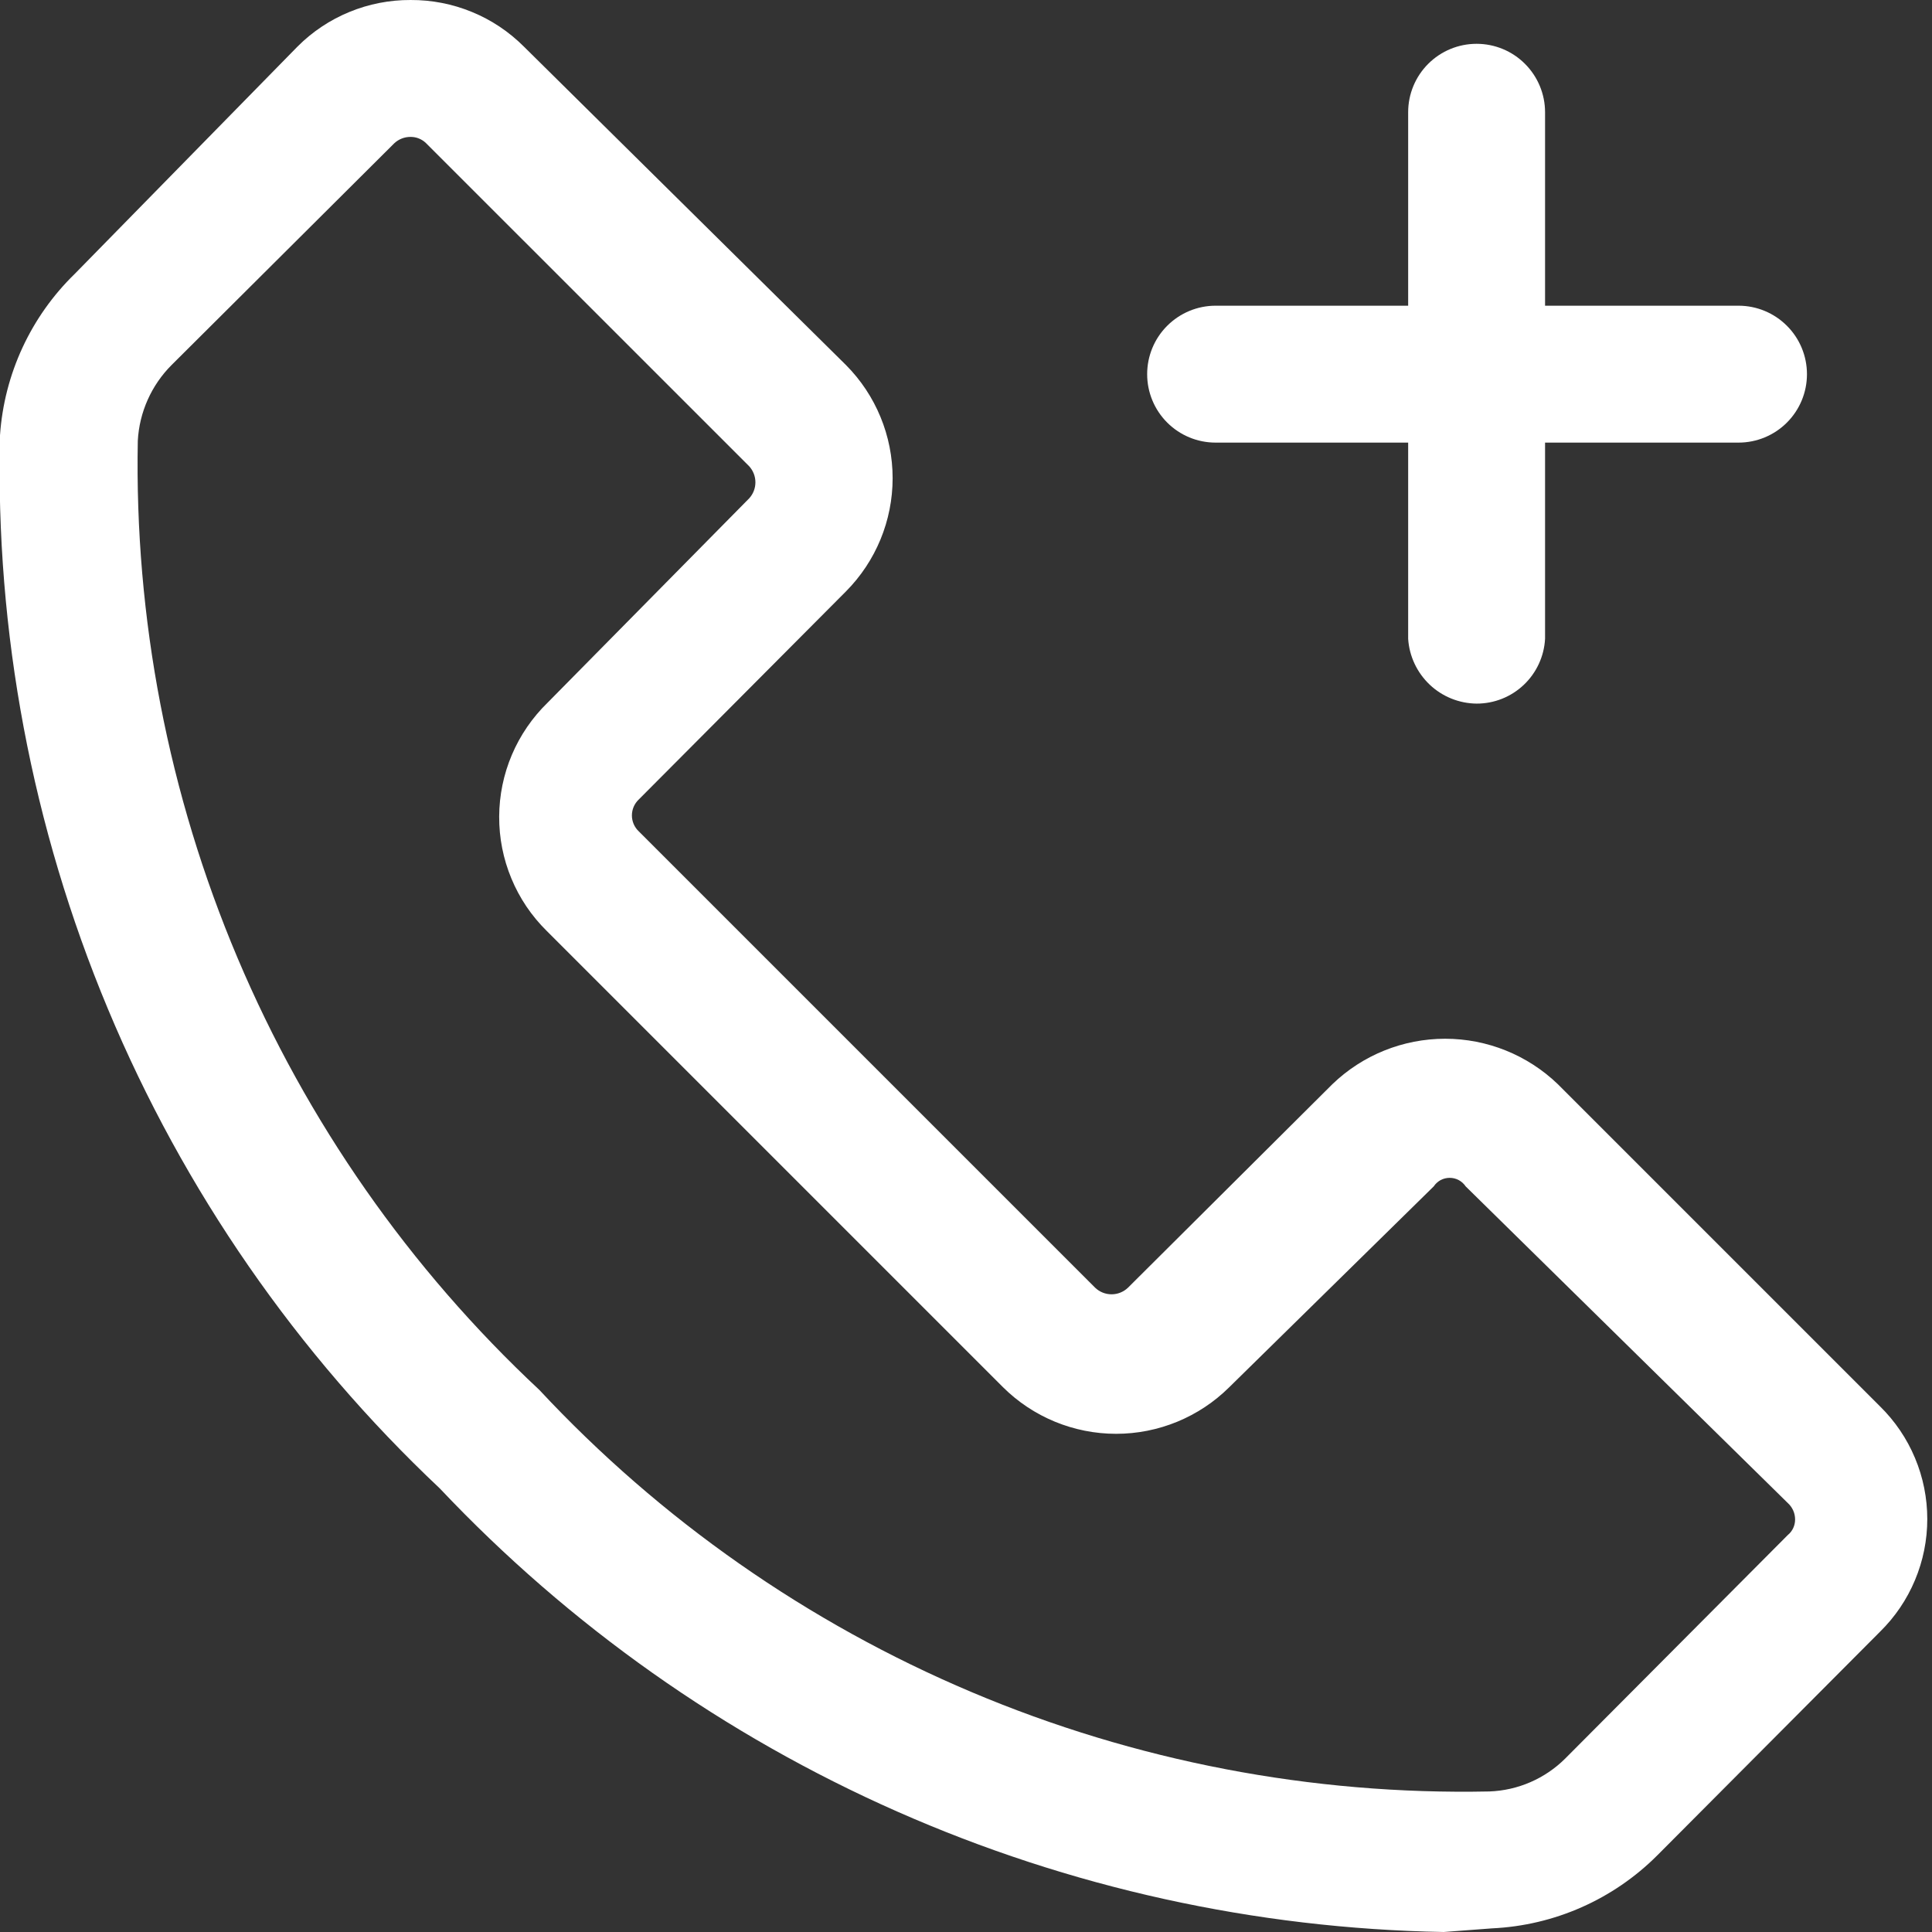 <svg width="43" height="43" viewBox="0 0 43 43" fill="none" xmlns="http://www.w3.org/2000/svg">
<rect x="0" y="0" width="43" height="43" fill="#333333" stroke="none"/>
<g clip-path="url(#clip0_177_610)">
<path d="M32.133 43C27.939 42.925 23.803 42.013 19.966 40.318C16.129 38.623 12.67 36.178 9.79 33.129C6.605 30.128 4.086 26.489 2.4 22.451C0.713 18.412 -0.105 14.064 -0 9.689C0.093 8.326 0.686 7.046 1.665 6.094L6.622 1.036C6.952 0.705 7.345 0.443 7.777 0.266C8.209 0.088 8.673 -0.002 9.14 4.988e-05C9.608 -0.002 10.071 0.088 10.503 0.266C10.936 0.443 11.328 0.705 11.659 1.036L18.829 8.125C19.494 8.794 19.867 9.7 19.867 10.643C19.867 11.587 19.494 12.492 18.829 13.162L14.218 17.793C14.169 17.839 14.131 17.894 14.104 17.955C14.078 18.016 14.064 18.082 14.064 18.149C14.064 18.215 14.078 18.281 14.104 18.342C14.131 18.403 14.169 18.459 14.218 18.504L24.374 28.66C24.472 28.754 24.603 28.807 24.74 28.807C24.876 28.807 25.007 28.754 25.105 28.66L29.655 24.13C30.329 23.481 31.228 23.119 32.164 23.119C33.099 23.119 33.998 23.481 34.672 24.13L41.842 31.3C42.176 31.628 42.441 32.018 42.621 32.449C42.802 32.879 42.895 33.342 42.895 33.809C42.895 34.276 42.802 34.739 42.621 35.169C42.441 35.6 42.176 35.99 41.842 36.318L36.886 41.294C35.906 42.275 34.595 42.854 33.21 42.919L32.133 43ZM9.14 3.047C9.005 3.046 8.874 3.096 8.775 3.189L3.818 8.125C3.369 8.575 3.101 9.175 3.067 9.811C2.992 13.762 3.749 17.684 5.288 21.323C6.828 24.963 9.116 28.238 12.004 30.935C14.701 33.828 17.979 36.12 21.623 37.66C25.266 39.2 29.194 39.954 33.149 39.872C33.783 39.849 34.385 39.588 34.835 39.141L39.791 34.164C39.842 34.123 39.883 34.07 39.911 34.01C39.939 33.95 39.953 33.885 39.953 33.819C39.953 33.75 39.939 33.682 39.911 33.619C39.883 33.556 39.842 33.499 39.791 33.453L32.621 26.405C32.582 26.347 32.529 26.299 32.467 26.265C32.405 26.232 32.336 26.215 32.265 26.215C32.195 26.215 32.125 26.232 32.063 26.265C32.001 26.299 31.949 26.347 31.91 26.405L27.36 30.874C26.69 31.539 25.785 31.912 24.841 31.912C23.898 31.912 22.992 31.539 22.323 30.874L12.167 20.718C11.83 20.386 11.563 19.99 11.382 19.553C11.2 19.116 11.108 18.648 11.11 18.175C11.112 17.702 11.208 17.234 11.393 16.799C11.578 16.364 11.848 15.97 12.187 15.64L16.676 11.09C16.764 10.993 16.813 10.866 16.813 10.735C16.813 10.603 16.764 10.477 16.676 10.379L9.485 3.189C9.44 3.144 9.386 3.108 9.327 3.084C9.268 3.059 9.204 3.047 9.14 3.047Z" fill="white"/>
<path d="M32.864 15.66C32.475 15.656 32.102 15.505 31.82 15.238C31.538 14.97 31.366 14.606 31.341 14.218V2.498C31.341 2.094 31.501 1.707 31.787 1.421C32.073 1.135 32.46 0.975 32.864 0.975C33.268 0.975 33.656 1.135 33.941 1.421C34.227 1.707 34.388 2.094 34.388 2.498V14.218C34.367 14.608 34.197 14.975 33.914 15.243C33.63 15.512 33.255 15.661 32.864 15.66Z" fill="white"/>
<path d="M38.694 9.851H27.055C26.651 9.851 26.264 9.691 25.978 9.405C25.692 9.119 25.532 8.732 25.532 8.328C25.532 7.924 25.692 7.536 25.978 7.251C26.264 6.965 26.651 6.804 27.055 6.804H38.694C39.098 6.804 39.485 6.965 39.771 7.251C40.057 7.536 40.217 7.924 40.217 8.328C40.217 8.732 40.057 9.119 39.771 9.405C39.485 9.691 39.098 9.851 38.694 9.851Z" fill="white"/>
</g>
<defs>
<clipPath id="clip0_177_610">
<rect width="43" height="43" fill="white"/>
</clipPath>
</defs>
</svg>
